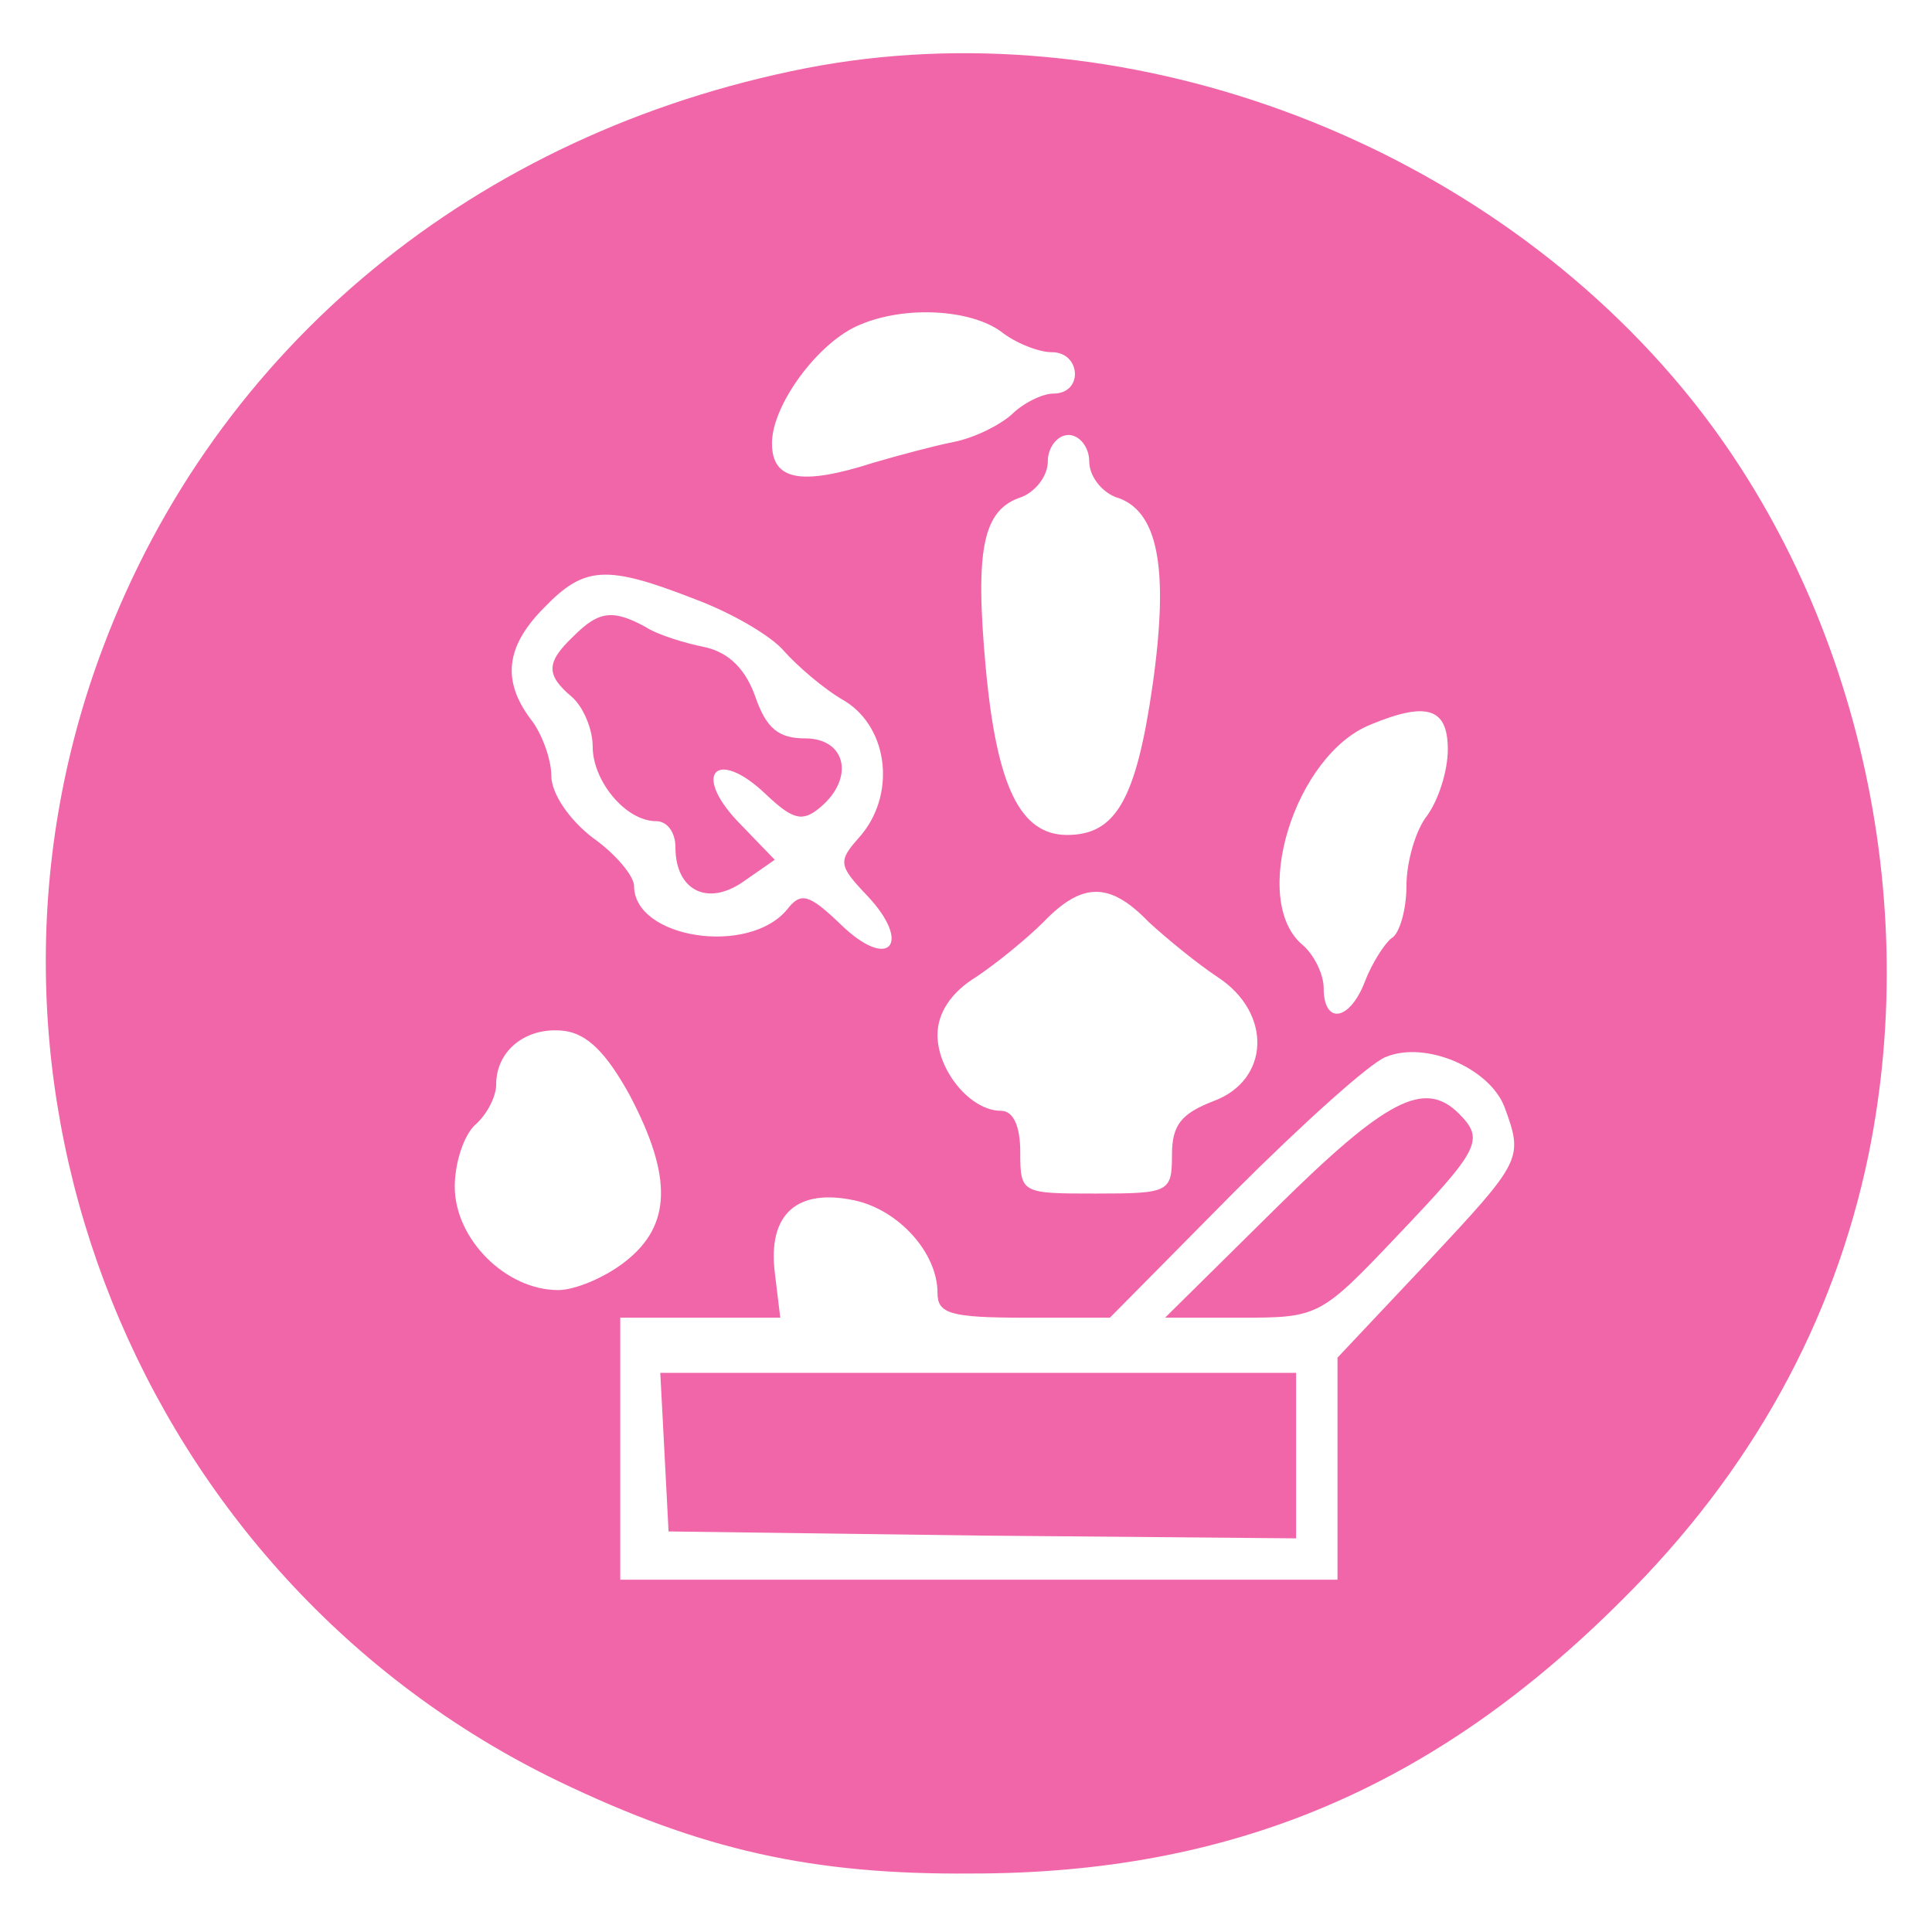 <?xml version="1.0" encoding="UTF-8"?> <svg xmlns="http://www.w3.org/2000/svg" xmlns:xlink="http://www.w3.org/1999/xlink" width="300" zoomAndPan="magnify" viewBox="0 0 224.88 225" height="300" preserveAspectRatio="xMidYMid meet" version="1.0"><path fill="#f166a9" d="M 93.859 7.93 C 55.312 15.48 25.113 40.375 11.941 75.391 C -7.172 125.988 16.121 183.812 64.949 207.426 C 81.652 215.457 94.504 218.348 113.137 218.188 C 143.332 218.188 166.945 208.227 188.789 186.383 C 203.887 171.445 213.527 153.938 217.543 134.504 C 223.965 103.18 215.613 68.969 195.855 45.195 C 171.441 15.801 130.324 0.863 93.859 7.93 Z M 116.508 38.609 C 118.117 39.895 120.848 41.02 122.453 41.02 C 125.824 41.02 126.148 45.836 122.613 45.836 C 121.328 45.836 119.078 46.961 117.793 48.246 C 116.348 49.531 113.457 50.977 111.047 51.461 C 108.637 51.941 104.461 53.066 101.73 53.867 C 93.219 56.598 89.844 55.957 89.844 51.621 C 89.844 47.121 95.309 39.734 100.125 37.805 C 105.426 35.559 112.977 36.039 116.508 38.609 Z M 126.789 53.707 C 126.789 55.477 128.234 57.242 129.84 57.883 C 134.82 59.332 136.105 66.078 134.18 79.73 C 132.25 93.223 129.84 97.238 124.219 97.238 C 118.758 97.238 116.027 91.617 114.742 77.801 C 113.457 63.828 114.422 59.332 118.918 57.883 C 120.523 57.242 121.969 55.477 121.969 53.707 C 121.969 52.102 123.094 50.656 124.379 50.656 C 125.664 50.656 126.789 52.102 126.789 53.707 Z M 80.852 69.77 C 85.188 71.379 89.844 74.109 91.293 75.875 C 92.738 77.48 95.789 80.211 98.359 81.656 C 103.5 84.871 104.301 92.738 99.965 97.559 C 97.555 100.289 97.555 100.77 100.93 104.305 C 106.23 109.926 103.5 113.141 97.875 107.68 C 94.184 104.145 93.219 103.824 91.613 105.91 C 87.113 111.371 73.785 109.285 73.785 103.18 C 73.785 102.055 71.695 99.484 68.965 97.559 C 66.234 95.469 64.145 92.418 64.145 90.332 C 64.145 88.402 63.023 85.352 61.738 83.746 C 58.363 79.246 58.844 75.23 63.344 70.734 C 68 65.914 70.57 65.754 80.852 69.77 Z M 168.551 87.277 C 168.551 89.848 167.426 93.223 166.141 94.988 C 164.855 96.594 163.734 100.289 163.734 103.18 C 163.734 105.91 162.93 108.801 161.965 109.285 C 161.164 109.926 159.719 112.176 158.914 114.262 C 157.148 118.922 154.094 119.402 154.094 115.066 C 154.094 113.461 152.973 111.211 151.688 110.086 C 145.422 104.949 150.723 87.922 159.555 84.387 C 166.141 81.656 168.551 82.461 168.551 87.277 Z M 133.695 107.355 C 135.785 109.285 139.316 112.176 141.727 113.781 C 148.152 117.957 147.832 125.828 141.246 128.238 C 137.551 129.684 136.426 130.969 136.426 134.504 C 136.426 138.84 136.105 139 127.594 139 C 118.918 139 118.758 139 118.758 134.18 C 118.758 131.129 117.953 129.363 116.508 129.363 C 112.977 129.363 109.121 124.703 109.121 120.527 C 109.121 117.957 110.727 115.547 113.617 113.781 C 116.027 112.176 119.562 109.285 121.488 107.355 C 125.984 102.699 129.199 102.699 133.695 107.355 Z M 73.301 127.594 C 78.281 137.07 78.121 142.695 72.82 146.871 C 70.41 148.797 66.875 150.242 64.949 150.242 C 58.844 150.242 52.902 144.301 52.902 138.195 C 52.902 135.305 54.027 132.094 55.312 130.969 C 56.598 129.844 57.723 127.758 57.723 126.309 C 57.723 122.293 61.254 119.562 65.59 120.047 C 68.32 120.367 70.57 122.617 73.301 127.594 Z M 175.137 128.879 C 177.387 134.984 177.227 135.145 166.141 147.031 L 155.703 158.113 L 155.703 183.973 L 72.176 183.973 L 72.176 153.457 L 90.809 153.457 L 90.168 148.156 C 89.363 141.41 92.738 138.355 99.484 139.801 C 104.621 140.926 109.121 145.906 109.121 150.566 C 109.121 152.973 110.566 153.457 119.238 153.457 L 129.199 153.457 L 143.656 138.84 C 151.688 130.809 159.555 123.742 161.324 123.098 C 165.98 121.172 173.371 124.383 175.137 128.879 Z M 175.137 128.879 " fill-opacity="1" fill-rule="nonzero"></path><path fill="#f166a9" d="M 66.715 74.109 C 63.504 77.16 63.504 78.605 66.555 81.176 C 67.84 82.301 68.965 84.871 68.965 86.957 C 68.965 90.973 72.82 95.633 76.352 95.633 C 77.637 95.633 78.602 96.918 78.602 98.684 C 78.602 103.664 82.297 105.59 86.473 102.699 L 90.168 100.129 L 85.828 95.633 C 80.531 90.008 83.422 87.117 89.043 92.418 C 92.254 95.469 93.379 95.793 95.469 94.023 C 99.484 90.652 98.52 85.992 93.699 85.992 C 90.648 85.992 89.203 84.871 87.918 81.176 C 86.793 77.961 84.867 76.035 82.137 75.391 C 79.727 74.91 76.516 73.945 75.066 72.984 C 71.215 70.895 69.605 71.215 66.715 74.109 Z M 66.715 74.109 " fill-opacity="1" fill-rule="nonzero"></path><path fill="#f166a9" d="M 148.633 140.605 L 135.625 153.457 L 144.617 153.457 C 153.453 153.457 153.773 153.297 162.609 143.98 C 172.246 133.859 172.887 132.734 169.836 129.684 C 165.82 125.668 161.324 128.078 148.633 140.605 Z M 148.633 140.605 " fill-opacity="1" fill-rule="nonzero"></path><path fill="#f166a9" d="M 77.316 169.035 L 77.801 178.352 L 114.422 178.836 L 150.883 179.156 L 150.883 159.879 L 76.836 159.879 Z M 77.316 169.035 " fill-opacity="1" fill-rule="nonzero"></path></svg> 